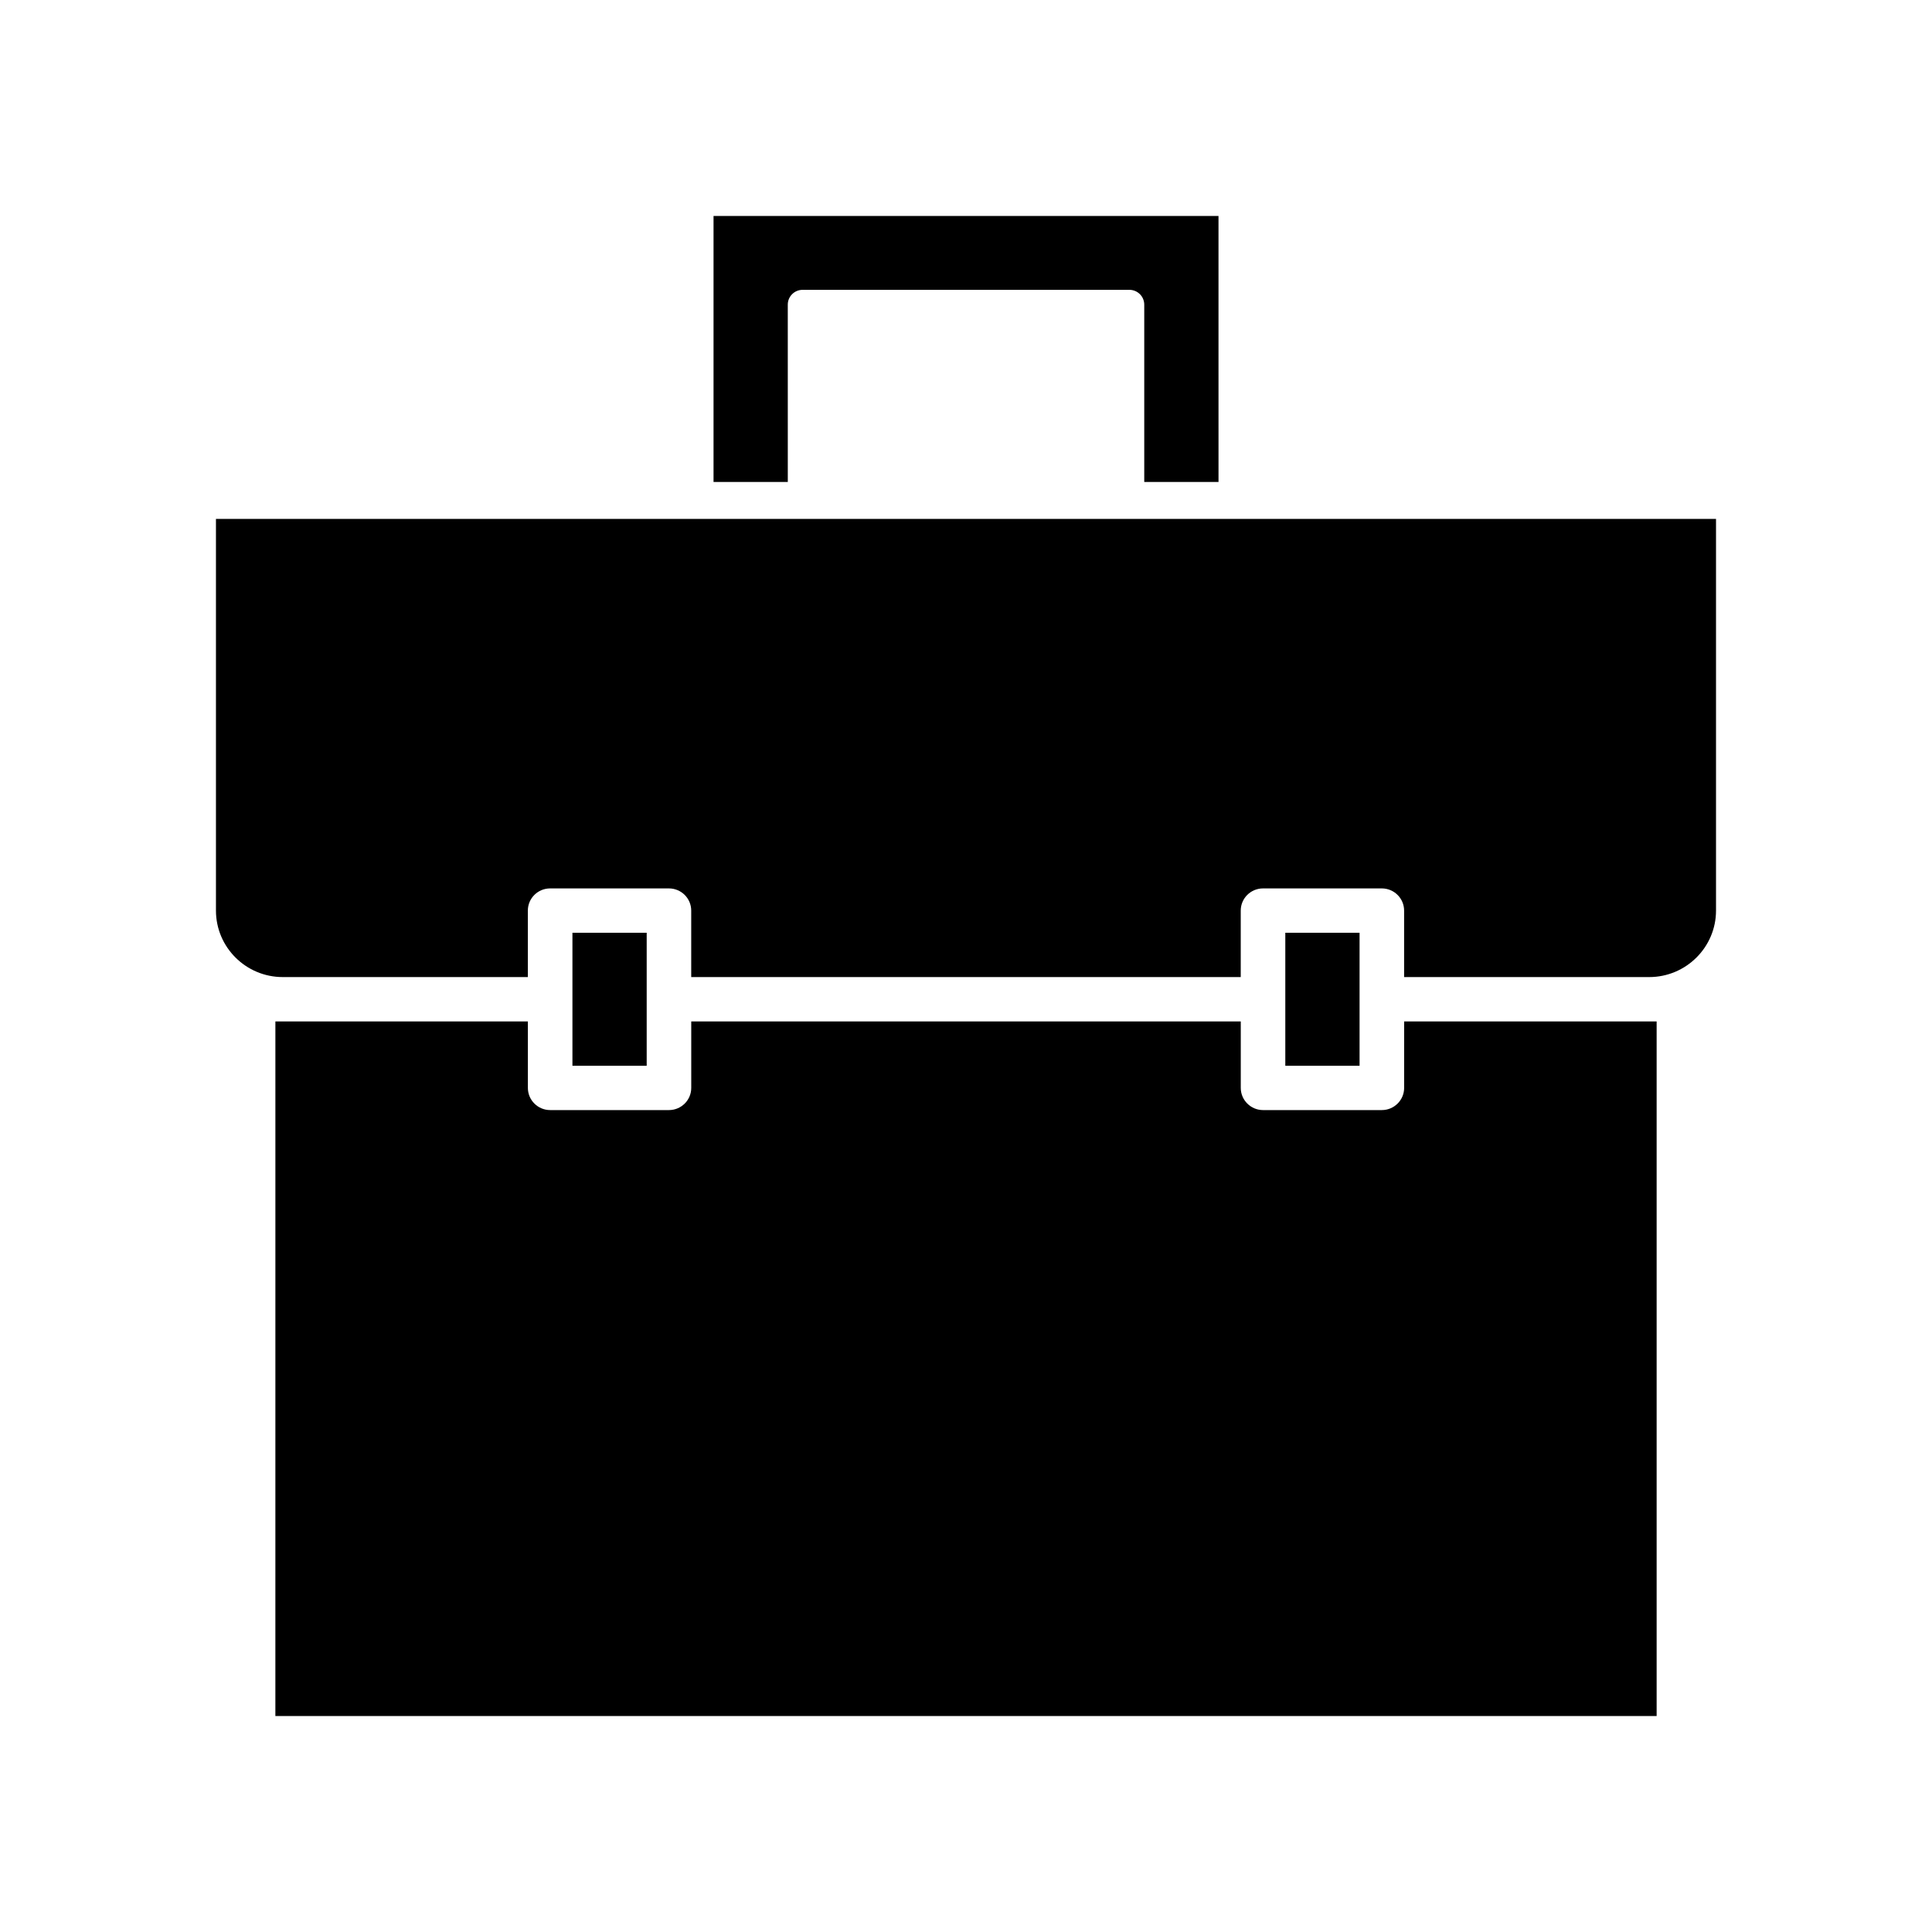 <?xml version="1.0" encoding="UTF-8"?>
<!-- Uploaded to: SVG Find, www.svgfind.com, Generator: SVG Find Mixer Tools -->
<svg fill="#000000" width="800px" height="800px" version="1.1" viewBox="144 144 512 512" xmlns="http://www.w3.org/2000/svg">
 <g>
  <path d="m352.77 224.73c0-2.164 1.762-3.922 3.938-3.922h86.594c2.164 0 3.938 1.754 3.938 3.922v46.996h19.68l-0.004-70.492h-133.82v70.5h19.68z"/>
  <path d="m516.11 432.31c0 3.234-2.652 5.871-5.902 5.871h-31.488c-3.25 0-5.902-2.637-5.902-5.871v-17.625h-145.63v17.625c0 3.234-2.644 5.871-5.902 5.871h-31.488c-3.258 0-5.902-2.637-5.902-5.871v-17.625h-66.914l-0.004 184.08h366.05v-184.08h-66.914z"/>
  <path d="m484.62 391.19h19.68v35.25h-19.68z"/>
  <path d="m295.7 391.19h19.68v35.25h-19.68z"/>
  <path d="m201.23 281.52v103.79c0 9.723 7.941 17.625 17.711 17.625h64.945v-17.625c0-3.242 2.644-5.871 5.902-5.871h31.488c3.258 0 5.902 2.637 5.902 5.871v17.625h145.63v-17.625c0-3.242 2.652-5.871 5.902-5.871h31.488c3.25 0 5.902 2.637 5.902 5.871v17.625h64.949c9.762 0 17.711-7.902 17.711-17.625v-103.79z"/>
 </g>
</svg>